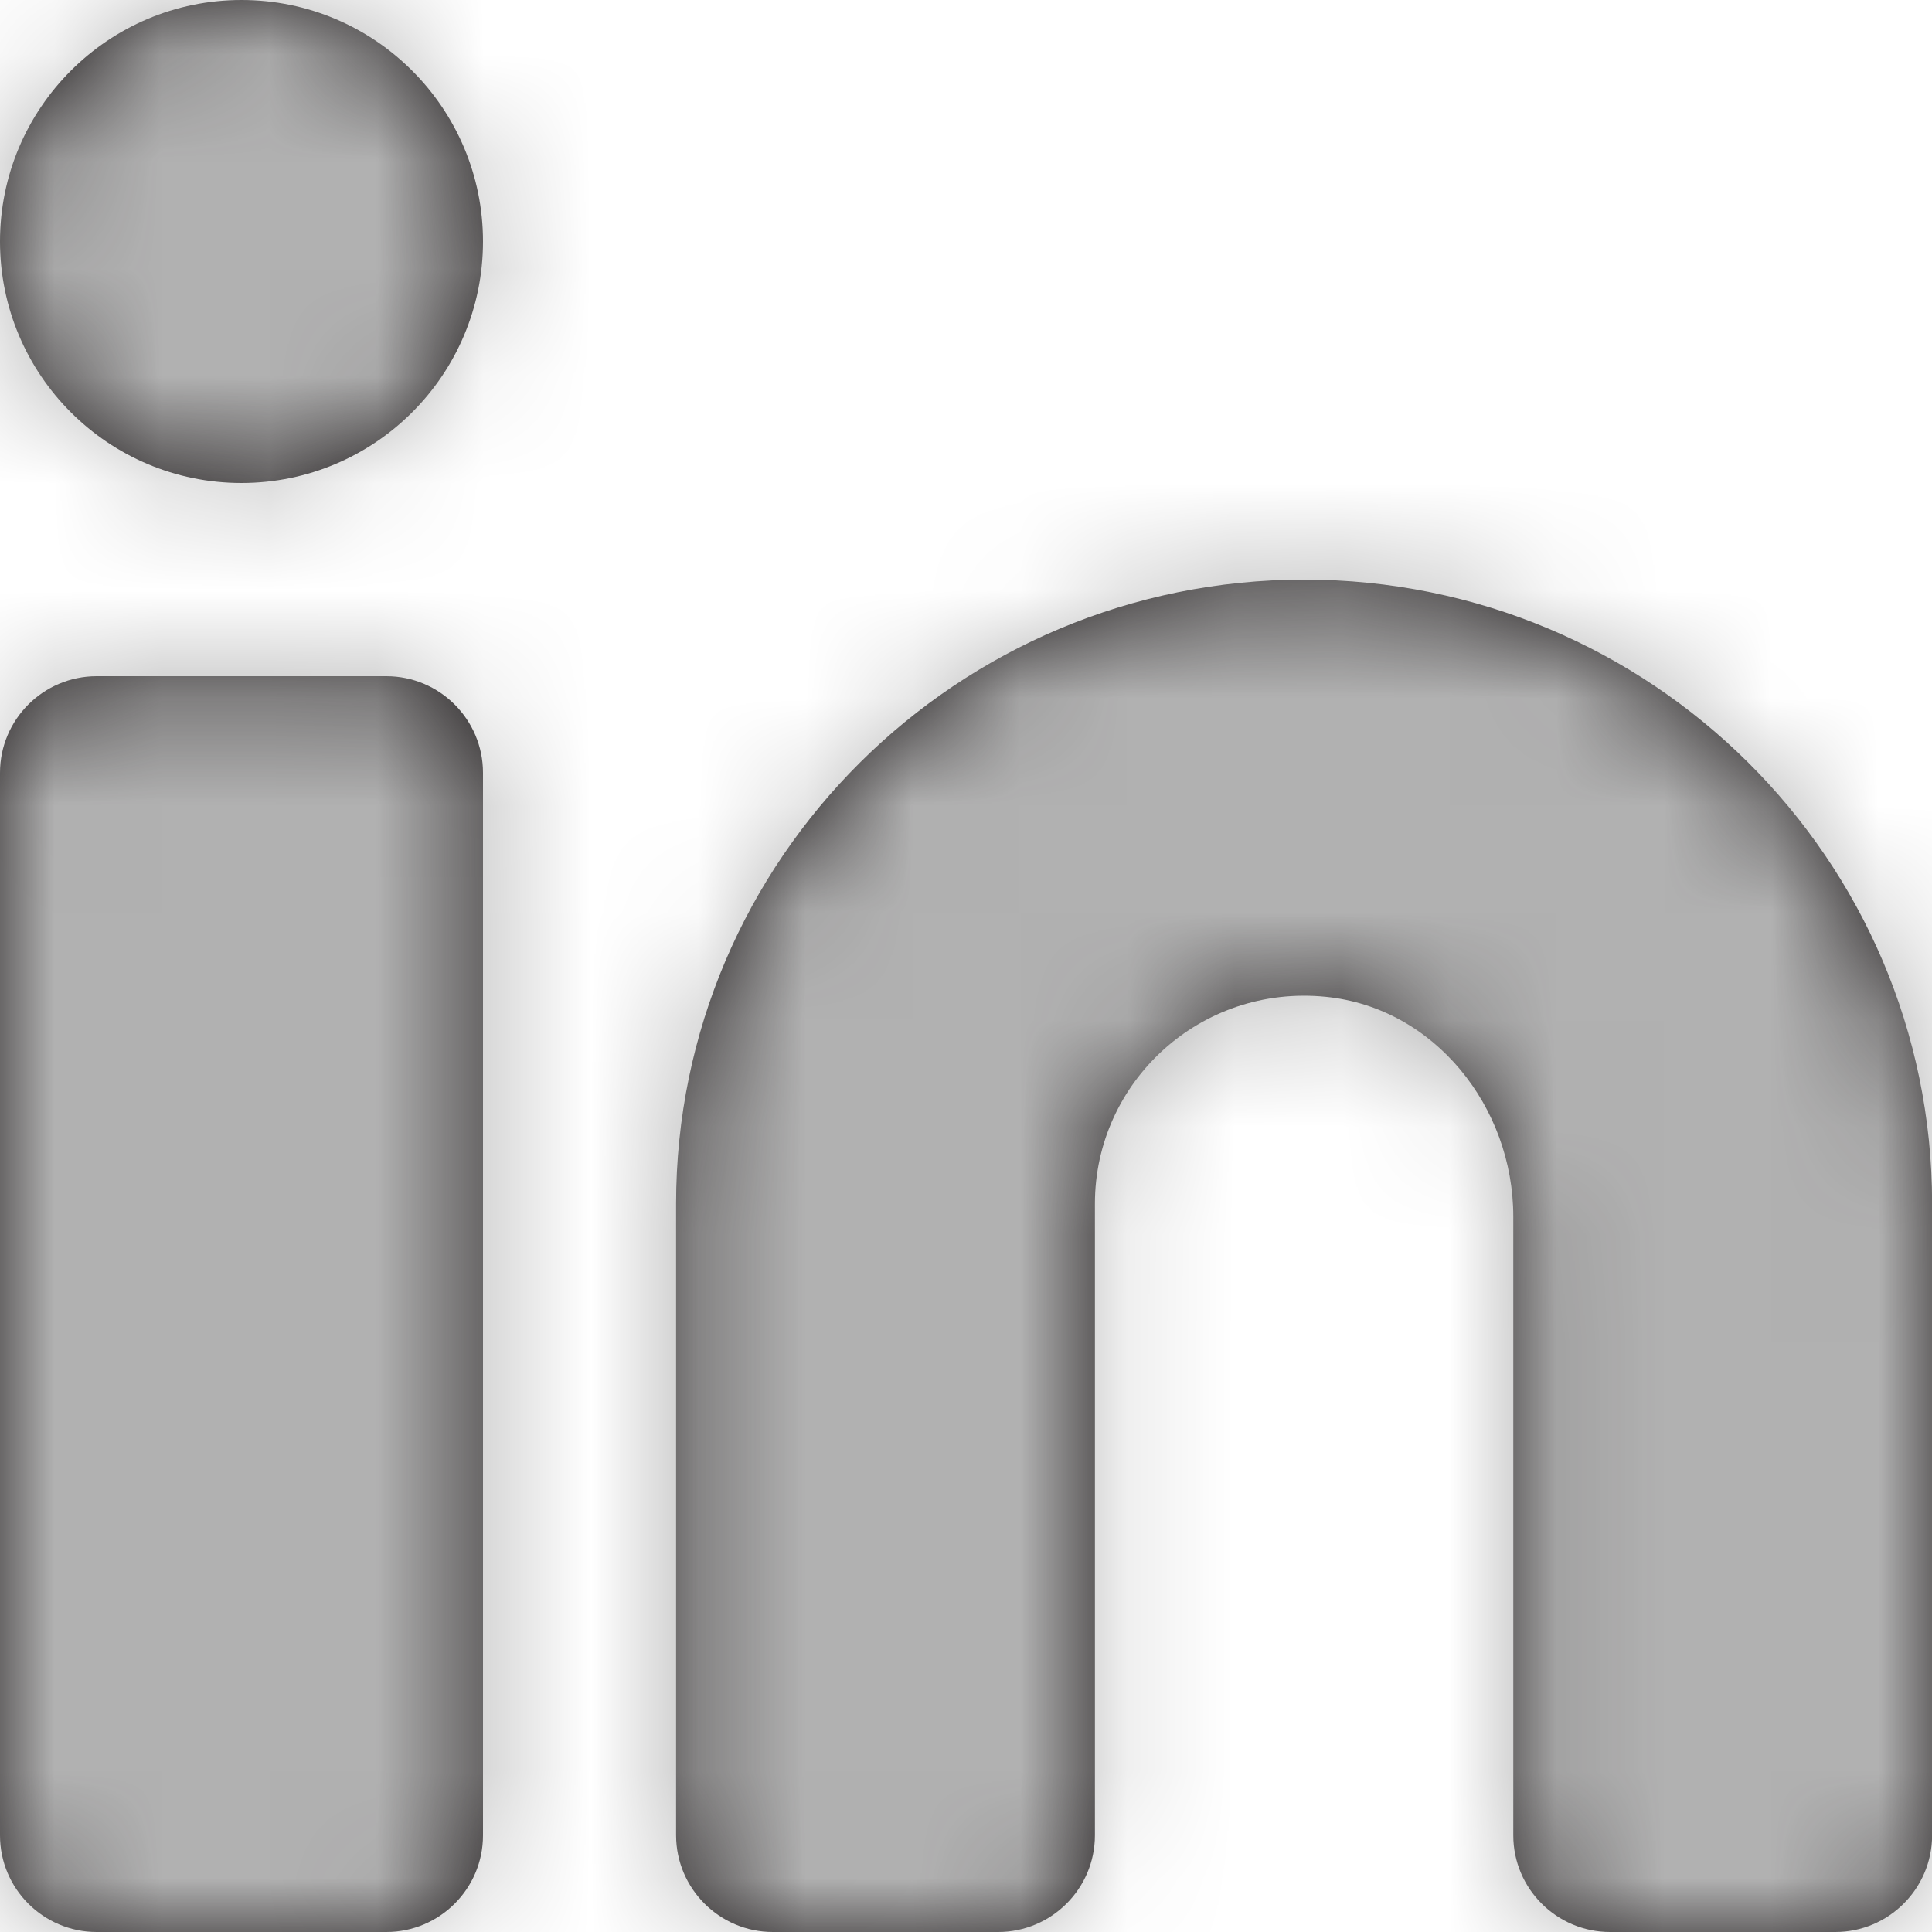 <svg width="18" height="18" viewBox="0 0 18 18" fill="none" xmlns="http://www.w3.org/2000/svg">
<g id="Linkend">
<path id="Mask" d="M3.599 6.3C4.096 6.3 4.5 6.703 4.5 7.2V17.1C4.5 17.597 4.096 18 3.599 18H0.901C0.404 18 -0 17.597 -0 17.1V7.2C-0 6.703 0.404 6.3 0.901 6.3H3.599ZM12.15 5.4C15.38 5.4 18.001 8.005 18.001 11.215V17.1C18 17.596 17.596 18 17.099 18H15.001C14.504 18 14.099 17.596 14.099 17.1V11.334C14.099 10.315 13.366 9.388 12.352 9.287C11.184 9.17 10.201 10.079 10.201 11.215V17.1C10.201 17.596 9.796 18 9.299 18H7.201C6.704 18 6.3 17.596 6.299 17.1V11.215C6.299 8.005 8.919 5.401 12.15 5.4ZM2.25 0C3.492 0 4.5 1.008 4.5 2.25C4.5 3.492 3.492 4.5 2.25 4.5C1.008 4.5 -0 3.492 -0 2.25C-0 1.008 1.008 0 2.25 0Z" fill="#231F20"/>
<mask id="mask0_65_616" style="mask-type:luminance" maskUnits="userSpaceOnUse" x="-1" y="0" width="20" height="18">
<path id="Mask_2" d="M3.599 6.3C4.096 6.3 4.5 6.703 4.5 7.2V17.1C4.5 17.597 4.096 18 3.599 18H0.901C0.404 18 -0 17.597 -0 17.1V7.2C-0 6.703 0.404 6.3 0.901 6.3H3.599ZM12.15 5.4C15.38 5.4 18.001 8.005 18.001 11.215V17.1C18 17.596 17.596 18 17.099 18H15.001C14.504 18 14.099 17.596 14.099 17.1V11.334C14.099 10.315 13.366 9.388 12.352 9.287C11.184 9.17 10.201 10.079 10.201 11.215V17.1C10.201 17.596 9.796 18 9.299 18H7.201C6.704 18 6.3 17.596 6.299 17.1V11.215C6.299 8.005 8.919 5.401 12.15 5.4ZM2.25 0C3.492 0 4.5 1.008 4.5 2.25C4.5 3.492 3.492 4.5 2.25 4.5C1.008 4.5 -0 3.492 -0 2.25C-0 1.008 1.008 0 2.25 0Z" fill="white"/>
</mask>
<g mask="url(#mask0_65_616)">
<g id="&#240;&#159;&#142;&#168; Color">
<rect id="Base" x="-3" y="-3" width="24" height="24" fill="#B1B1B1"/>
</g>
</g>
</g>
</svg>

